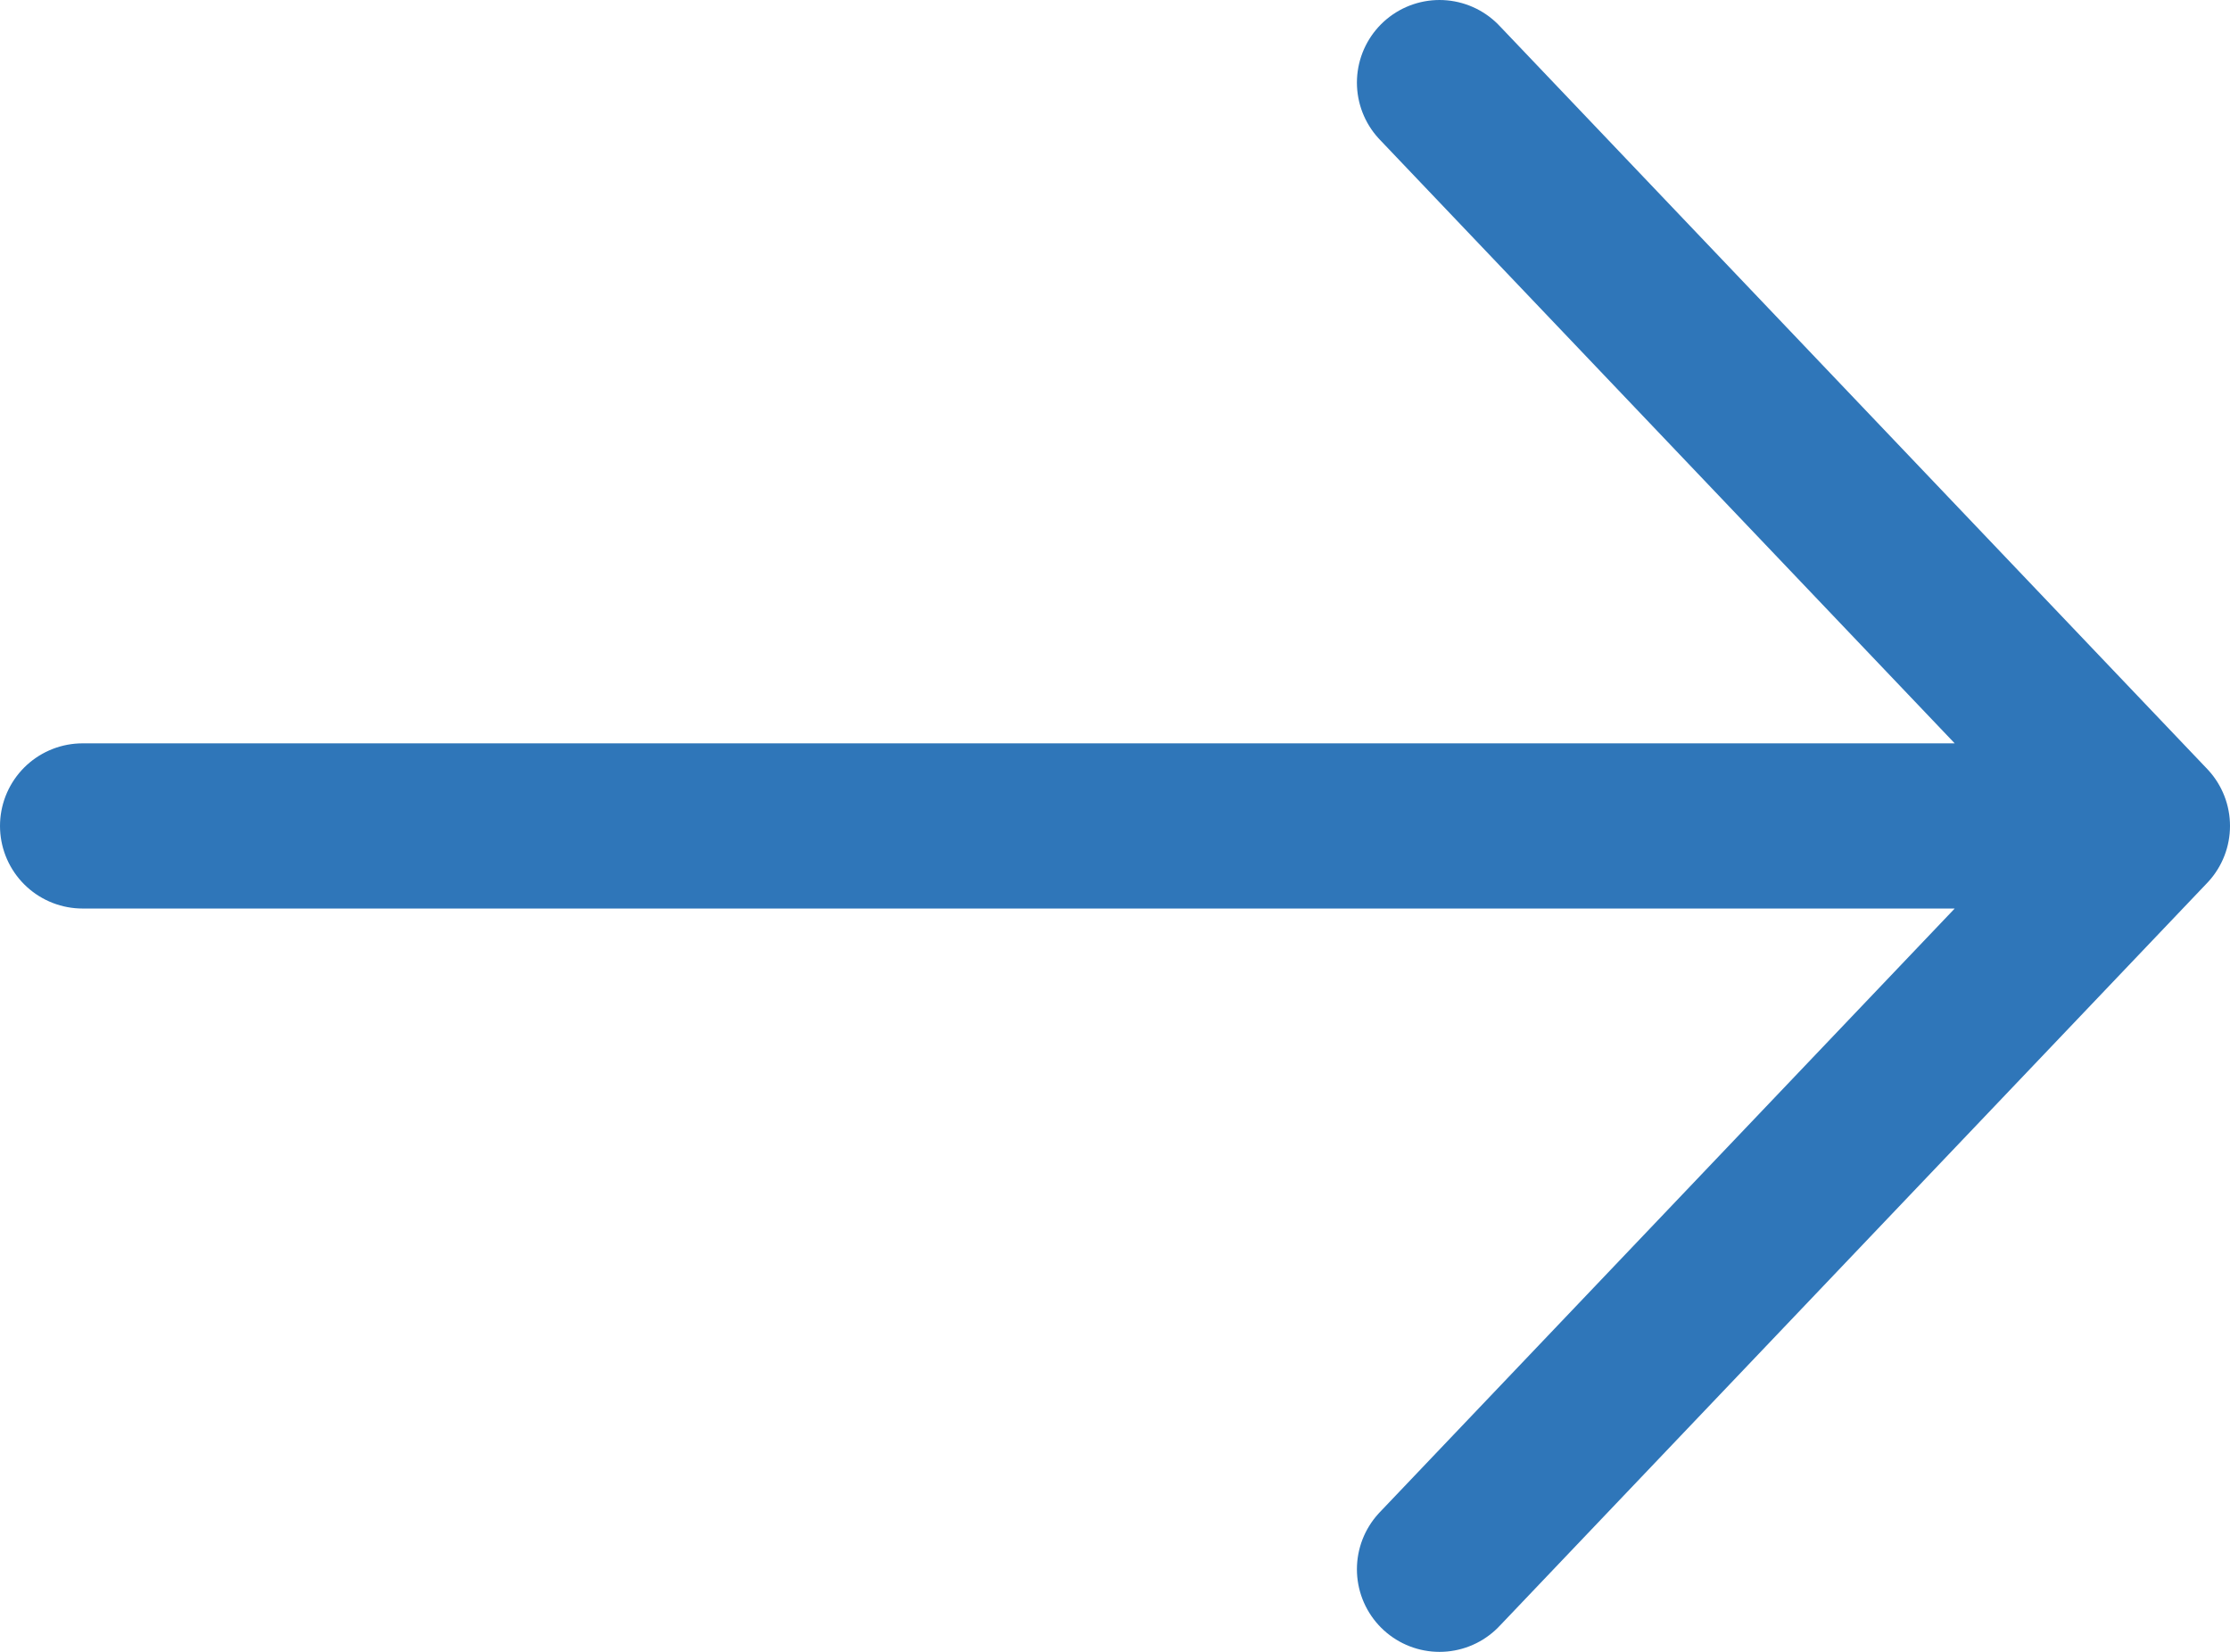 <svg width="27" height="20" viewBox="0 0 27 20" fill="none" xmlns="http://www.w3.org/2000/svg">
<path d="M1 10H26M26 10L17.429 1M26 10L17.429 19" stroke="#2F76B9" stroke-width="2" stroke-linecap="round" stroke-linejoin="round"/>
</svg>
